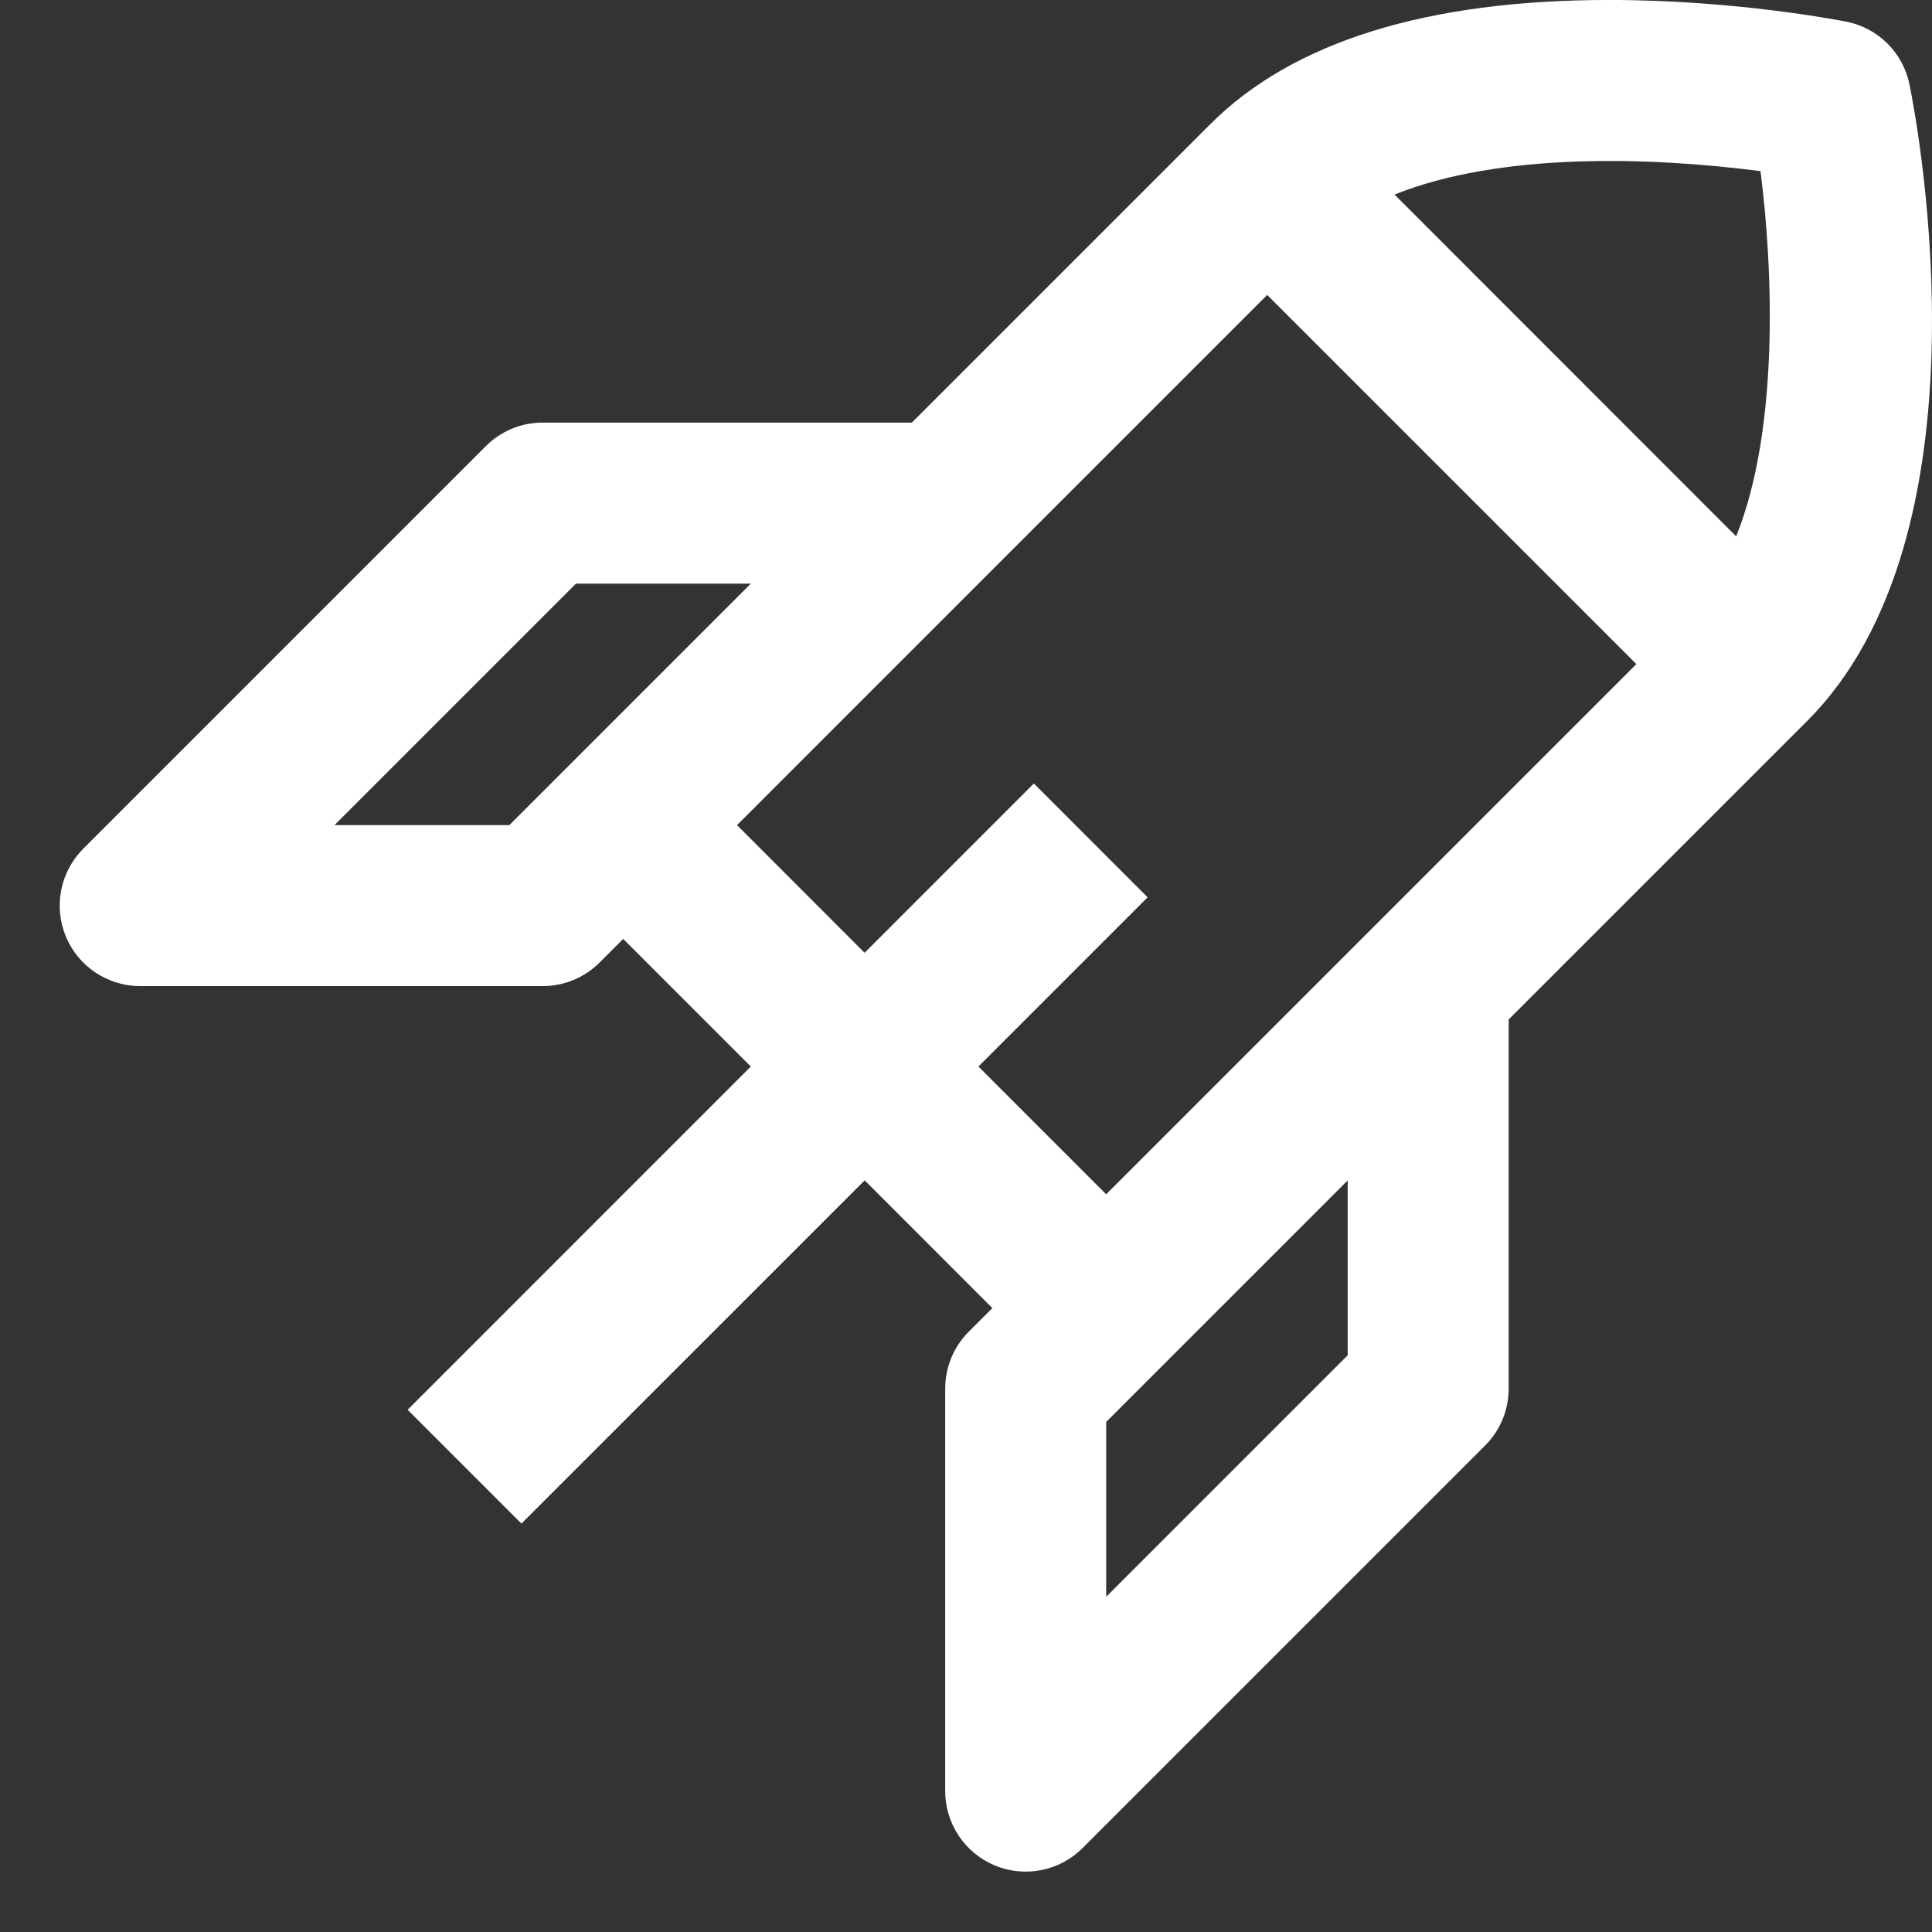 <svg width="64" height="64" viewBox="0 0 64 64" fill="none" xmlns="http://www.w3.org/2000/svg">
<rect x="0" y="0" width="64" height="64" fill="#333333" stroke="none"/>
<g clip-path="url(#clip0_23_22)">
<path d="M2.18 31.021C2.591 32.015 3.567 32.666 4.644 32.666L17.977 32.666C18.687 32.666 19.364 32.383 19.863 31.885L20.644 31.103L24.871 35.33L13.503 46.701L17.273 50.471L28.644 39.101L32.873 43.333L32.092 44.114C31.591 44.613 31.311 45.293 31.311 45.999L31.311 59.333C31.311 60.41 31.961 61.383 32.956 61.797C33.956 62.21 35.103 61.981 35.863 61.218L49.196 47.885C49.697 47.386 49.977 46.706 49.977 45.999L49.977 33.77L59.863 23.885C66.031 17.719 63.561 4.317 63.257 2.81C63.047 1.754 62.22 0.927 61.167 0.719C61.017 0.69 57.527 -0.001 53.311 -0.001C47.268 -0.001 42.82 1.383 40.092 4.114L30.207 13.999L17.977 13.999C17.268 13.999 16.591 14.279 16.092 14.781L2.759 28.114C1.996 28.877 1.769 30.023 2.18 31.021ZM34.247 25.954L28.641 31.562L24.415 27.333L33.196 18.551L41.977 9.77L54.207 21.999L36.644 39.562L32.412 35.33L38.017 29.725L34.247 25.954ZM44.644 44.895L36.644 52.895L36.644 47.103L44.644 39.103L44.644 44.895ZM58.319 5.669C58.732 8.898 58.945 14.21 57.513 17.767L46.196 6.445C49.671 5.05 54.617 5.189 58.319 5.669ZM19.081 19.333L24.873 19.333L16.873 27.333L11.081 27.333L19.081 19.333Z" fill="white"/>
</g>
<defs>
<clipPath id="clip0_23_22">
<rect width="64" height="64" fill="white"/>
</clipPath>
</defs>
</svg>
